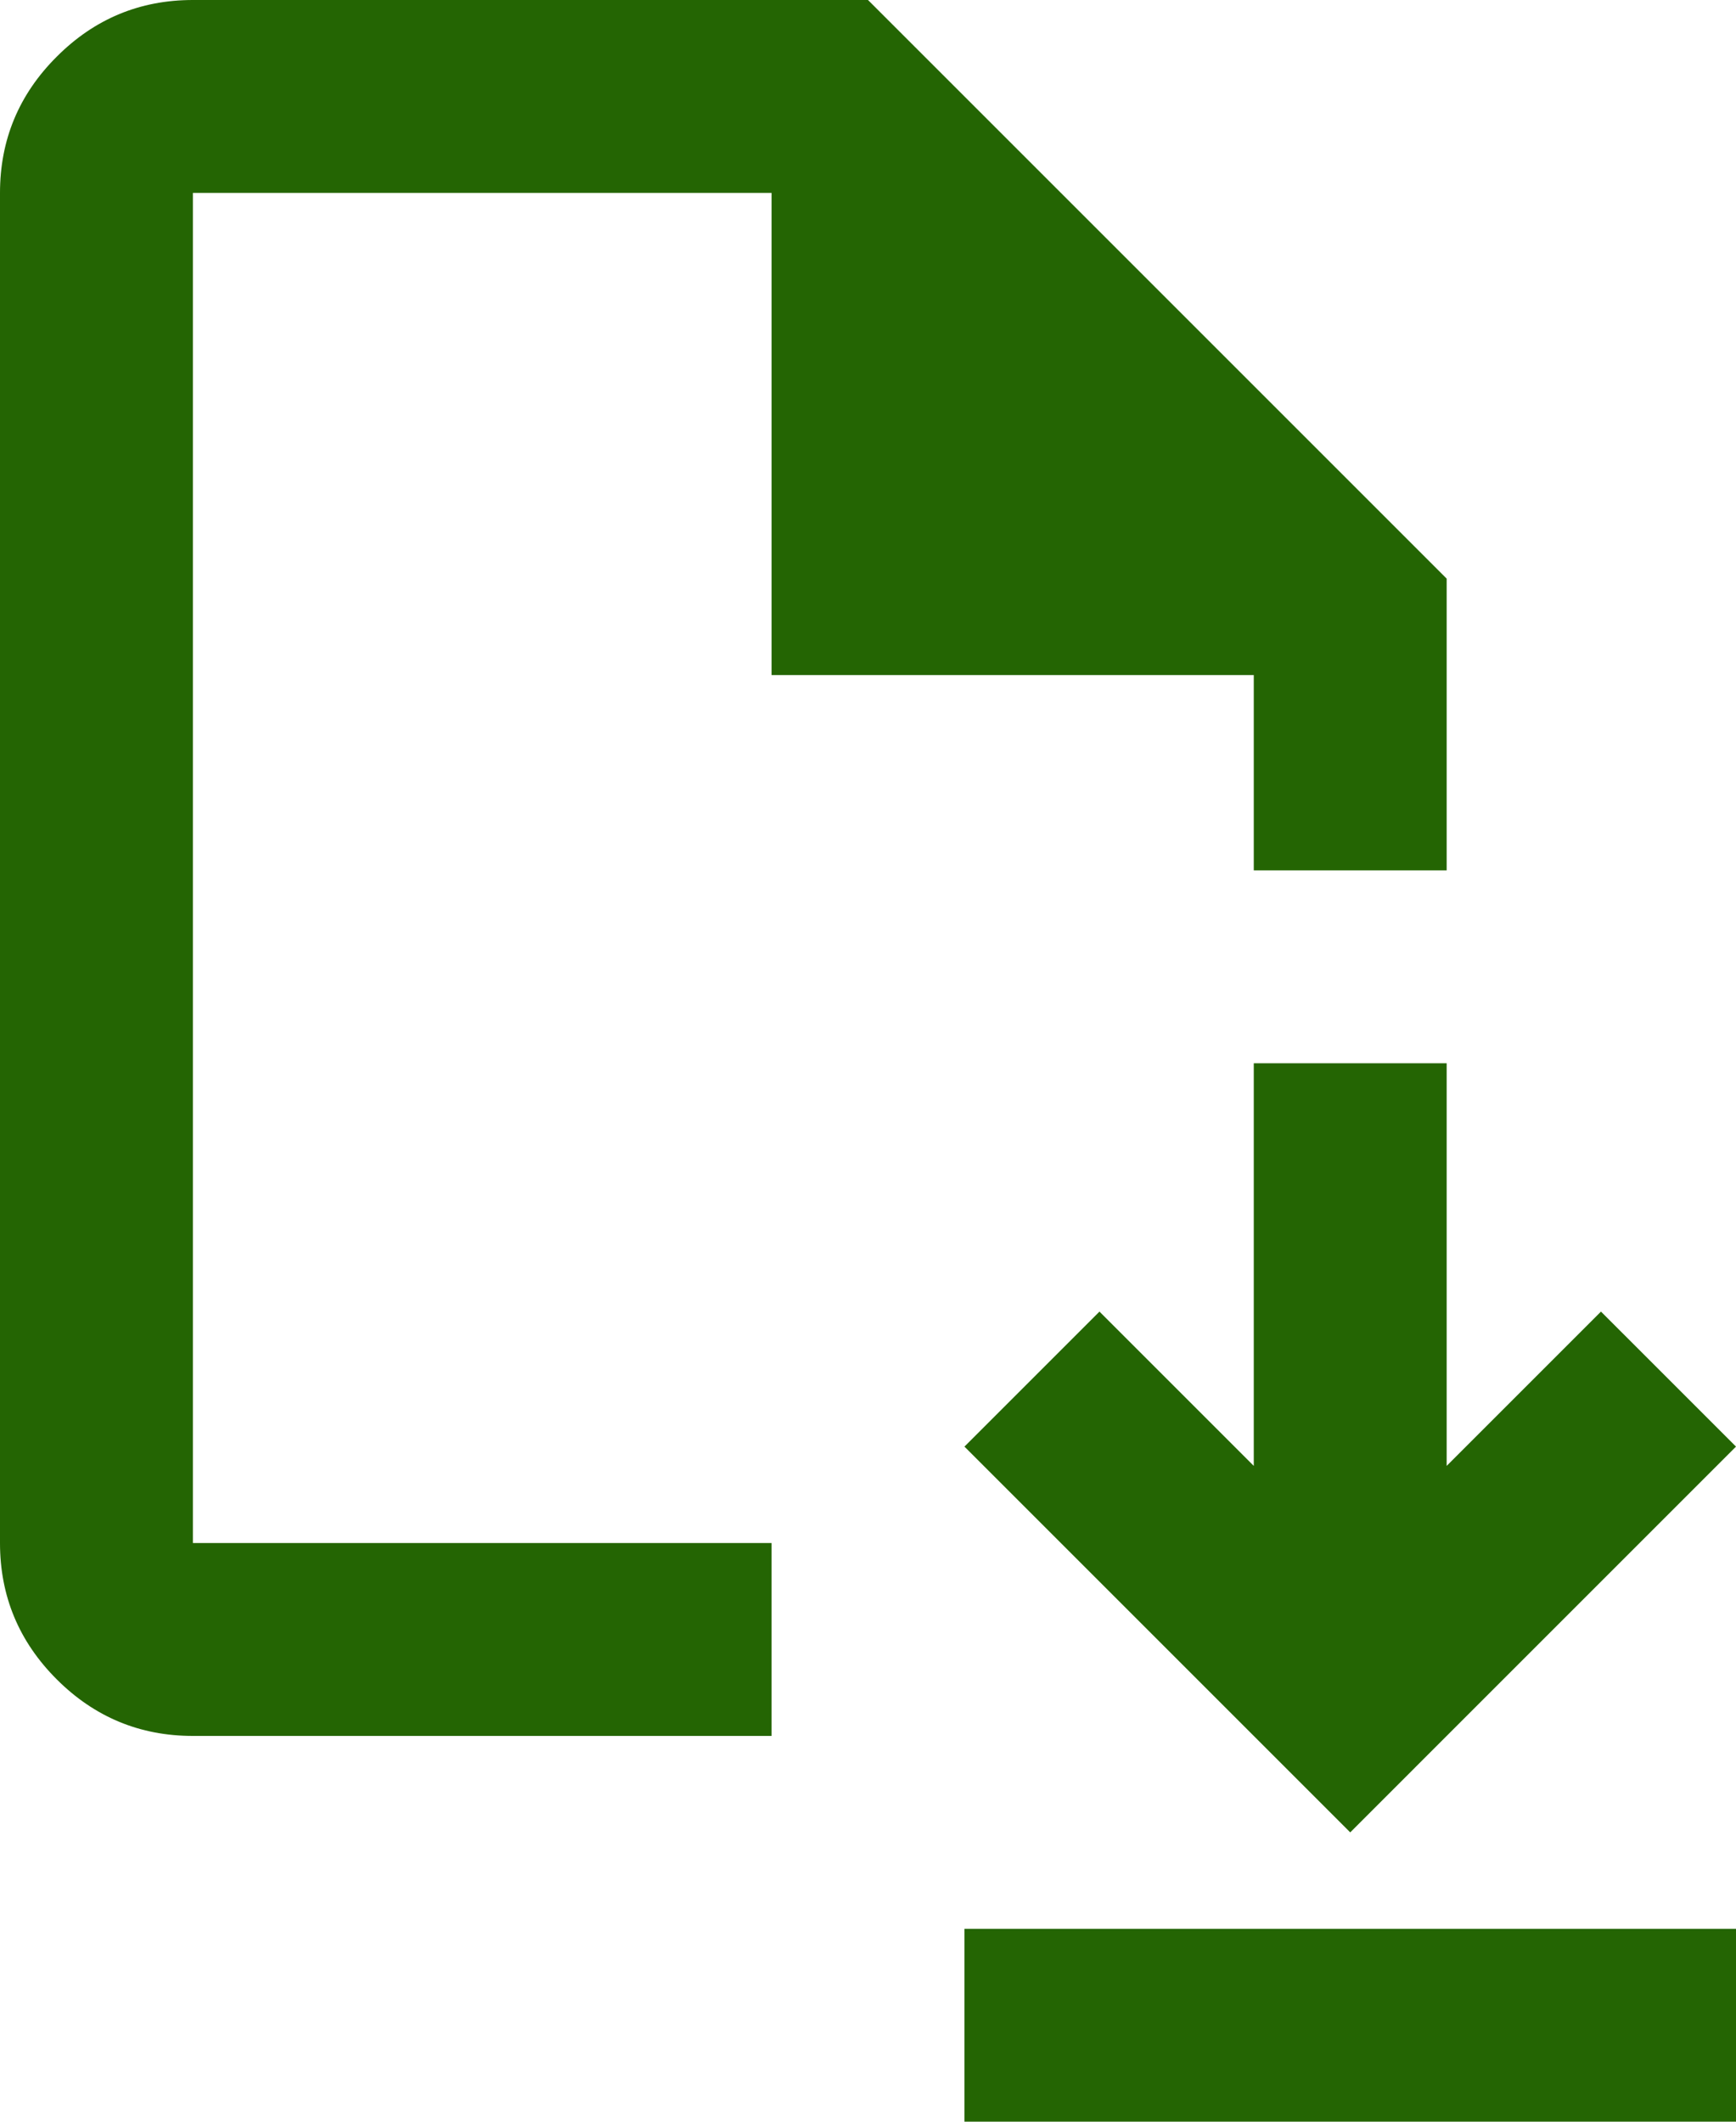 <svg width="18" height="22" viewBox="0 0 18 22" fill="none" xmlns="http://www.w3.org/2000/svg">
<path d="M14 19L18 15L16.6 13.6L15 15.2V11.025H13V15.2L11.4 13.6L10 15L14 19ZM10 22V20H18V22H10ZM2 18C1.45 18 0.979 17.804 0.588 17.413C0.196 17.021 0 16.55 0 16V2C0 1.45 0.196 0.979 0.588 0.588C0.979 0.196 1.45 0 2 0H9L15 6V9.025H13V7H8V2H2V16H8V18H2Z" fill="#246503"/>
</svg>
